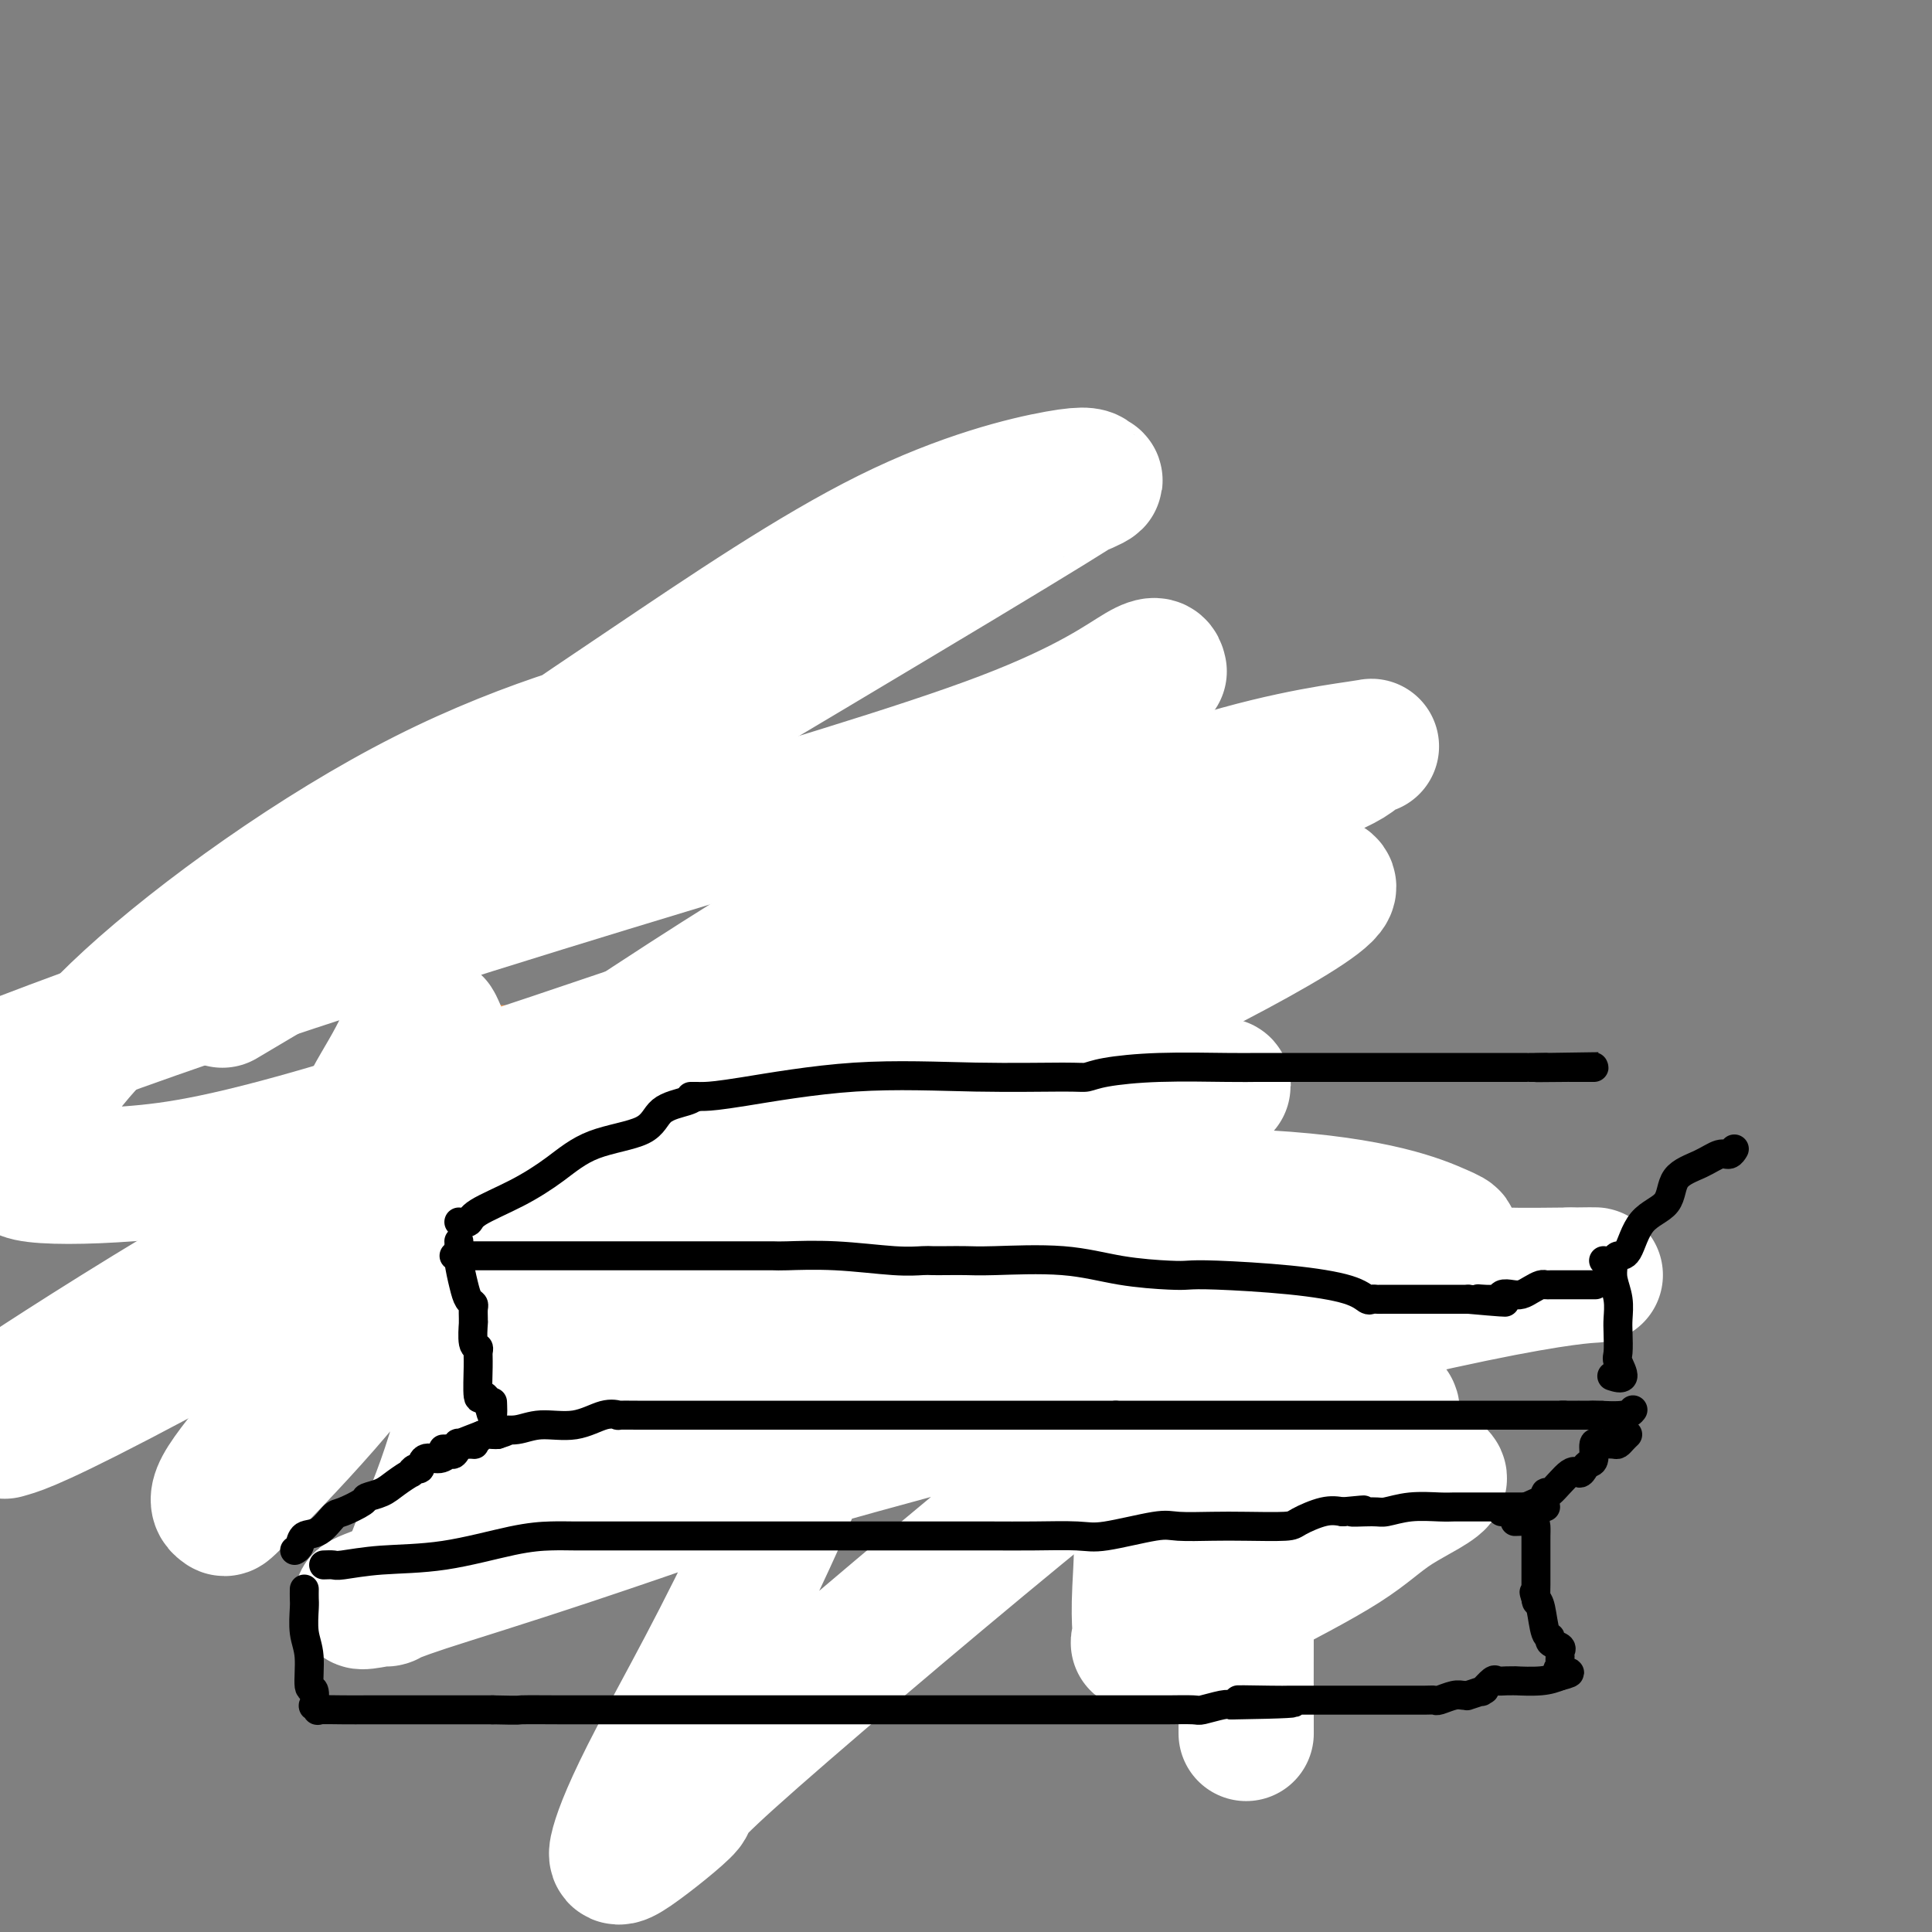 <svg viewBox='0 0 400 400' version='1.1' xmlns='http://www.w3.org/2000/svg' xmlns:xlink='http://www.w3.org/1999/xlink'><rect x="0" y="0" width="400" height="400" fill="#808080" stroke="none"/><g fill='none' stroke='rgb(236,154,87)' stroke-width='6' stroke-linecap='round' stroke-linejoin='round'><path d='M107,279c0.115,0.017 0.231,0.035 1,0c0.769,-0.035 2.193,-0.121 3,0c0.807,0.121 0.998,0.449 3,0c2.002,-0.449 5.816,-1.675 9,-2c3.184,-0.325 5.739,0.253 9,0c3.261,-0.253 7.229,-1.336 11,-2c3.771,-0.664 7.344,-0.910 12,-1c4.656,-0.090 10.396,-0.025 15,0c4.604,0.025 8.073,0.009 13,0c4.927,-0.009 11.314,-0.010 17,0c5.686,0.010 10.673,0.031 15,0c4.327,-0.031 7.994,-0.113 12,0c4.006,0.113 8.352,0.423 12,0c3.648,-0.423 6.599,-1.577 8,-2c1.401,-0.423 1.252,-0.113 2,0c0.748,0.113 2.394,0.031 3,0c0.606,-0.031 0.173,-0.009 0,0c-0.173,0.009 -0.087,0.004 0,0'/><path d='M102,287c-0.000,0.738 -0.000,1.477 0,2c0.000,0.523 0.000,0.831 0,1c-0.000,0.169 -0.000,0.199 0,1c0.000,0.801 0.000,2.373 0,3c-0.000,0.627 -0.000,0.308 0,1c0.000,0.692 0.000,2.394 0,4c-0.000,1.606 -0.001,3.115 0,4c0.001,0.885 0.003,1.145 0,2c-0.003,0.855 -0.011,2.306 0,3c0.011,0.694 0.041,0.631 0,1c-0.041,0.369 -0.154,1.170 0,1c0.154,-0.170 0.574,-1.311 1,-2c0.426,-0.689 0.858,-0.928 1,-1c0.142,-0.072 -0.007,0.022 1,0c1.007,-0.022 3.171,-0.159 5,-1c1.829,-0.841 3.324,-2.386 5,-3c1.676,-0.614 3.532,-0.298 6,-1c2.468,-0.702 5.547,-2.423 8,-3c2.453,-0.577 4.280,-0.011 6,0c1.720,0.011 3.334,-0.533 6,-1c2.666,-0.467 6.385,-0.857 9,-1c2.615,-0.143 4.126,-0.038 6,0c1.874,0.038 4.111,0.010 6,0c1.889,-0.010 3.432,-0.003 5,0c1.568,0.003 3.162,0.001 5,0c1.838,-0.001 3.919,-0.000 6,0'/><path d='M178,297c9.010,-0.309 7.036,-0.083 8,0c0.964,0.083 4.865,0.022 7,0c2.135,-0.022 2.503,-0.006 4,0c1.497,0.006 4.123,0.002 6,0c1.877,-0.002 3.003,-0.000 4,0c0.997,0.000 1.864,0.000 4,0c2.136,-0.000 5.542,-0.000 8,0c2.458,0.000 3.968,-0.000 5,0c1.032,0.000 1.586,0.000 2,0c0.414,-0.000 0.686,-0.000 1,0c0.314,0.000 0.668,0.001 1,0c0.332,-0.001 0.640,-0.004 1,0c0.360,0.004 0.772,0.015 2,0c1.228,-0.015 3.273,-0.057 4,0c0.727,0.057 0.135,0.211 1,0c0.865,-0.211 3.188,-0.788 6,-1c2.812,-0.212 6.112,-0.059 9,0c2.888,0.059 5.362,0.025 7,0c1.638,-0.025 2.440,-0.042 3,0c0.560,0.042 0.879,0.144 1,0c0.121,-0.144 0.043,-0.533 0,-1c-0.043,-0.467 -0.050,-1.010 0,-1c0.050,0.010 0.157,0.574 0,0c-0.157,-0.574 -0.579,-2.287 -1,-4'/><path d='M261,290c-0.243,-1.456 -0.850,-2.096 -1,-3c-0.150,-0.904 0.156,-2.073 0,-3c-0.156,-0.927 -0.774,-1.611 -1,-2c-0.226,-0.389 -0.061,-0.483 0,-1c0.061,-0.517 0.016,-1.458 0,-2c-0.016,-0.542 -0.004,-0.684 0,-1c0.004,-0.316 0.001,-0.804 0,-1c-0.001,-0.196 -0.001,-0.098 0,0'/><path d='M102,275c0.278,-0.312 0.555,-0.624 1,-1c0.445,-0.376 1.057,-0.816 2,-2c0.943,-1.184 2.218,-3.113 4,-5c1.782,-1.887 4.071,-3.733 5,-5c0.929,-1.267 0.499,-1.955 1,-3c0.501,-1.045 1.934,-2.448 3,-4c1.066,-1.552 1.763,-3.253 2,-4c0.237,-0.747 0.012,-0.540 1,-1c0.988,-0.460 3.189,-1.585 4,-2c0.811,-0.415 0.232,-0.118 0,0c-0.232,0.118 -0.116,0.059 0,0'/><path d='M249,271c-1.740,-0.183 -3.479,-0.366 -4,-1c-0.521,-0.634 0.177,-1.718 0,-2c-0.177,-0.282 -1.228,0.240 -3,-1c-1.772,-1.240 -4.265,-4.241 -6,-6c-1.735,-1.759 -2.713,-2.276 -5,-4c-2.287,-1.724 -5.885,-4.657 -8,-6c-2.115,-1.343 -2.747,-1.098 -3,-1c-0.253,0.098 -0.126,0.049 0,0'/><path d='M116,251c0.717,0.000 1.435,0.000 3,0c1.565,0.000 3.978,0.000 6,0c2.022,-0.000 3.655,0.000 6,0c2.345,0.000 5.404,0.000 10,0c4.596,0.000 10.731,0.000 15,0c4.269,0.000 6.672,0.000 9,0c2.328,-0.000 4.581,0.000 6,0c1.419,0.000 2.004,0.000 3,0c0.996,0.000 2.403,-0.000 4,0c1.597,0.000 3.382,0.000 5,0c1.618,0.000 3.067,-0.000 4,0c0.933,0.000 1.349,0.000 3,0c1.651,0.000 4.536,0.000 6,0c1.464,0.000 1.505,0.000 2,0c0.495,0.000 1.443,-0.000 2,0c0.557,0.000 0.723,-0.000 1,0c0.277,0.000 0.665,-0.000 1,0c0.335,0.000 0.616,-0.000 1,0c0.384,0.000 0.870,-0.000 2,0c1.130,0.000 2.905,-0.000 4,0c1.095,0.000 1.509,-0.000 2,0c0.491,0.000 1.060,-0.000 2,0c0.940,0.000 2.252,-0.000 3,0c0.748,0.000 0.932,-0.000 2,0c1.068,0.000 3.018,-0.000 4,0c0.982,0.000 0.995,-0.000 1,0c0.005,0.000 0.003,0.000 0,0'/><path d='M109,218c0.930,1.251 1.861,2.502 2,4c0.139,1.498 -0.513,3.244 0,5c0.513,1.756 2.193,3.523 3,5c0.807,1.477 0.742,2.664 1,4c0.258,1.336 0.840,2.820 1,5c0.160,2.180 -0.101,5.055 0,8c0.101,2.945 0.563,5.962 1,8c0.437,2.038 0.849,3.099 1,4c0.151,0.901 0.040,1.642 0,2c-0.040,0.358 -0.011,0.333 0,0c0.011,-0.333 0.003,-0.974 0,-2c-0.003,-1.026 -0.001,-2.436 0,-3c0.001,-0.564 0.000,-0.282 0,0'/><path d='M105,225c1.973,0.225 3.946,0.450 6,0c2.054,-0.450 4.189,-1.574 7,-2c2.811,-0.426 6.298,-0.156 10,0c3.702,0.156 7.618,0.196 11,0c3.382,-0.196 6.231,-0.627 9,-1c2.769,-0.373 5.460,-0.688 8,-1c2.540,-0.312 4.931,-0.619 7,-1c2.069,-0.381 3.818,-0.834 5,-1c1.182,-0.166 1.799,-0.044 3,0c1.201,0.044 2.986,0.012 6,0c3.014,-0.012 7.257,-0.003 10,0c2.743,0.003 3.986,0.001 6,0c2.014,-0.001 4.799,-0.000 6,0c1.201,0.000 0.819,0.000 1,0c0.181,-0.000 0.925,-0.000 2,0c1.075,0.000 2.479,0.000 4,0c1.521,-0.000 3.157,-0.000 5,0c1.843,0.000 3.892,0.000 5,0c1.108,-0.000 1.276,-0.000 2,0c0.724,0.000 2.002,0.000 3,0c0.998,-0.000 1.714,-0.000 2,0c0.286,0.000 0.143,0.000 0,0'/><path d='M221,221c-0.232,0.279 -0.465,0.558 0,1c0.465,0.442 1.626,1.046 2,2c0.374,0.954 -0.041,2.257 0,4c0.041,1.743 0.536,3.925 1,6c0.464,2.075 0.895,4.044 1,6c0.105,1.956 -0.116,3.900 0,6c0.116,2.100 0.568,4.356 1,6c0.432,1.644 0.844,2.675 1,3c0.156,0.325 0.056,-0.057 0,0c-0.056,0.057 -0.066,0.551 0,1c0.066,0.449 0.210,0.852 0,1c-0.210,0.148 -0.774,0.042 -1,0c-0.226,-0.042 -0.113,-0.021 0,0'/><path d='M110,223c-1.366,-0.306 -2.733,-0.611 -3,-1c-0.267,-0.389 0.565,-0.861 -1,-2c-1.565,-1.139 -5.526,-2.946 -9,-4c-3.474,-1.054 -6.461,-1.354 -8,-2c-1.539,-0.646 -1.629,-1.637 -2,-2c-0.371,-0.363 -1.023,-0.098 -1,0c0.023,0.098 0.721,0.028 1,0c0.279,-0.028 0.140,-0.014 0,0'/><path d='M227,220c0.000,-0.837 0.000,-1.674 0,-2c0.000,-0.326 0.000,-0.140 0,-1c-0.000,-0.860 -0.000,-2.766 0,-5c0.000,-2.234 0.000,-4.795 0,-6c-0.000,-1.205 0.000,-1.055 0,-2c0.000,-0.945 0.000,-2.985 0,-4c0.000,-1.015 0.000,-1.004 0,-1c0.000,0.004 0.000,0.001 0,0c0.000,-0.001 0.000,-0.001 0,0'/><path d='M89,211c-0.098,0.001 -0.196,0.002 0,0c0.196,-0.002 0.684,-0.005 2,0c1.316,0.005 3.458,0.020 5,0c1.542,-0.020 2.482,-0.076 5,0c2.518,0.076 6.614,0.282 10,0c3.386,-0.282 6.062,-1.054 9,-2c2.938,-0.946 6.136,-2.067 9,-3c2.864,-0.933 5.392,-1.679 7,-2c1.608,-0.321 2.296,-0.216 5,-1c2.704,-0.784 7.426,-2.458 11,-3c3.574,-0.542 6.001,0.049 8,0c1.999,-0.049 3.569,-0.739 5,-1c1.431,-0.261 2.723,-0.094 4,0c1.277,0.094 2.540,0.116 4,0c1.460,-0.116 3.118,-0.371 5,-1c1.882,-0.629 3.987,-1.633 6,-2c2.013,-0.367 3.932,-0.098 6,0c2.068,0.098 4.285,0.026 6,0c1.715,-0.026 2.929,-0.007 4,0c1.071,0.007 2.000,0.002 3,0c1.000,-0.002 2.072,-0.001 3,0c0.928,0.001 1.713,0.000 3,0c1.287,-0.000 3.077,-0.000 4,0c0.923,0.000 0.979,0.000 1,0c0.021,-0.000 0.006,-0.000 0,0c-0.006,0.000 -0.003,0.000 0,0'/><path d='M80,189c-0.017,-0.348 -0.035,-0.696 0,0c0.035,0.696 0.122,2.437 0,4c-0.122,1.563 -0.454,2.948 0,5c0.454,2.052 1.695,4.770 2,7c0.305,2.230 -0.326,3.972 0,5c0.326,1.028 1.608,1.344 2,2c0.392,0.656 -0.105,1.654 0,2c0.105,0.346 0.812,0.041 1,0c0.188,-0.041 -0.142,0.181 0,0c0.142,-0.181 0.755,-0.766 1,-1c0.245,-0.234 0.123,-0.117 0,0'/><path d='M223,177c0.301,-0.163 0.603,-0.326 1,0c0.397,0.326 0.891,1.141 1,2c0.109,0.859 -0.167,1.763 0,3c0.167,1.237 0.777,2.808 1,4c0.223,1.192 0.060,2.004 0,3c-0.060,0.996 -0.016,2.174 0,3c0.016,0.826 0.004,1.299 0,2c-0.004,0.701 -0.001,1.629 0,2c0.001,0.371 0.001,0.186 0,0'/><path d='M79,184c0.179,0.030 0.357,0.061 0,0c-0.357,-0.061 -1.250,-0.212 0,0c1.250,0.212 4.645,0.789 8,1c3.355,0.211 6.672,0.057 10,0c3.328,-0.057 6.667,-0.018 10,0c3.333,0.018 6.661,0.015 9,0c2.339,-0.015 3.690,-0.042 6,0c2.310,0.042 5.579,0.154 8,0c2.421,-0.154 3.996,-0.574 7,-1c3.004,-0.426 7.439,-0.857 10,-1c2.561,-0.143 3.248,0.004 4,0c0.752,-0.004 1.569,-0.159 2,0c0.431,0.159 0.477,0.631 1,0c0.523,-0.631 1.523,-2.365 2,-3c0.477,-0.635 0.430,-0.170 1,0c0.570,0.170 1.756,0.046 3,0c1.244,-0.046 2.546,-0.012 4,0c1.454,0.012 3.060,0.003 5,0c1.940,-0.003 4.216,-0.001 5,0c0.784,0.001 0.078,0.000 1,0c0.922,-0.000 3.474,-0.000 6,0c2.526,0.000 5.026,0.000 6,0c0.974,-0.000 0.422,-0.000 0,0c-0.422,0.000 -0.714,0.000 0,0c0.714,-0.000 2.433,-0.000 4,0c1.567,0.000 2.984,0.000 4,0c1.016,-0.000 1.633,-0.000 2,0c0.367,0.000 0.483,0.000 1,0c0.517,-0.000 1.433,-0.000 2,0c0.567,0.000 0.783,0.000 1,0'/><path d='M201,180c7.441,0.000 3.543,0.000 2,0c-1.543,0.000 -0.730,0.000 0,0c0.730,0.000 1.378,0.000 2,0c0.622,0.000 1.216,0.000 2,0c0.784,0.000 1.756,0.000 2,0c0.244,0.000 -0.241,0.000 0,0c0.241,0.000 1.207,0.000 2,0c0.793,0.000 1.414,0.000 2,0c0.586,-0.000 1.136,0.000 2,0c0.864,0.000 2.040,0.000 3,0c0.960,0.000 1.703,0.000 2,0c0.297,0.000 0.149,0.000 0,0'/><path d='M76,184c0.050,0.385 0.100,0.771 0,1c-0.100,0.229 -0.352,0.303 0,0c0.352,-0.303 1.306,-0.983 2,-1c0.694,-0.017 1.127,0.627 2,0c0.873,-0.627 2.187,-2.526 4,-4c1.813,-1.474 4.125,-2.524 6,-3c1.875,-0.476 3.313,-0.379 5,-1c1.687,-0.621 3.622,-1.960 5,-3c1.378,-1.040 2.198,-1.781 3,-2c0.802,-0.219 1.586,0.086 2,0c0.414,-0.086 0.458,-0.562 1,-1c0.542,-0.438 1.584,-0.840 2,-1c0.416,-0.160 0.208,-0.080 0,0'/><path d='M231,176c-0.401,-0.024 -0.803,-0.048 -1,0c-0.197,0.048 -0.191,0.168 -1,0c-0.809,-0.168 -2.434,-0.622 -3,-1c-0.566,-0.378 -0.072,-0.678 0,-1c0.072,-0.322 -0.277,-0.666 -1,-1c-0.723,-0.334 -1.820,-0.657 -2,-1c-0.180,-0.343 0.557,-0.705 0,-1c-0.557,-0.295 -2.407,-0.522 -3,-1c-0.593,-0.478 0.071,-1.206 -1,-2c-1.071,-0.794 -3.877,-1.656 -5,-2c-1.123,-0.344 -0.561,-0.172 0,0'/><path d='M109,166c1.228,-0.000 2.456,-0.000 4,0c1.544,0.000 3.405,0.001 5,0c1.595,-0.001 2.926,-0.003 4,0c1.074,0.003 1.893,0.011 4,0c2.107,-0.011 5.502,-0.041 8,0c2.498,0.041 4.097,0.154 7,1c2.903,0.846 7.108,2.427 10,3c2.892,0.573 4.471,0.139 5,0c0.529,-0.139 0.009,0.018 1,0c0.991,-0.018 3.494,-0.211 5,0c1.506,0.211 2.017,0.825 3,1c0.983,0.175 2.438,-0.089 4,0c1.562,0.089 3.229,0.532 5,1c1.771,0.468 3.645,0.963 5,1c1.355,0.037 2.191,-0.382 3,0c0.809,0.382 1.592,1.567 3,2c1.408,0.433 3.441,0.116 5,0c1.559,-0.116 2.643,-0.031 4,0c1.357,0.031 2.989,0.008 4,0c1.011,-0.008 1.403,-0.002 2,0c0.597,0.002 1.398,0.001 2,0c0.602,-0.001 1.003,-0.000 1,0c-0.003,0.000 -0.410,0.000 0,0c0.410,-0.000 1.638,-0.000 2,0c0.362,0.000 -0.140,0.000 0,0c0.140,-0.000 0.924,-0.000 1,0c0.076,0.000 -0.557,0.000 0,0c0.557,-0.000 2.302,-0.000 3,0c0.698,0.000 0.349,0.000 0,0'/><path d='M209,175c15.437,1.392 4.029,0.373 0,0c-4.029,-0.373 -0.681,-0.100 1,0c1.681,0.100 1.694,0.027 2,0c0.306,-0.027 0.904,-0.007 1,0c0.096,0.007 -0.311,0.002 0,0c0.311,-0.002 1.341,-0.001 2,0c0.659,0.001 0.947,0.000 1,0c0.053,-0.000 -0.130,-0.000 0,0c0.130,0.000 0.574,0.000 1,0c0.426,-0.000 0.836,-0.000 1,0c0.164,0.000 0.082,0.000 0,0'/></g>
<g fill='none' stroke='rgb(255,255,255)' stroke-width='28' stroke-linecap='round' stroke-linejoin='round'><path d='M240,139c-0.231,-1.038 -0.463,-2.077 -4,0c-3.537,2.077 -10.381,7.268 -28,14c-17.619,6.732 -46.013,15.005 -82,26c-35.987,10.995 -79.568,24.713 -115,38c-35.432,13.287 -62.716,26.144 -90,39'/><path d='M63,197c-14.698,8.725 -29.395,17.450 0,0c29.395,-17.450 102.883,-61.073 136,-81c33.117,-19.927 25.862,-16.156 24,-15c-1.862,1.156 1.670,-0.303 3,-1c1.330,-0.697 0.458,-0.633 0,-1c-0.458,-0.367 -0.501,-1.163 -7,0c-6.499,1.163 -19.454,4.287 -35,12c-15.546,7.713 -33.682,20.015 -50,31c-16.318,10.985 -30.818,20.652 -38,27c-7.182,6.348 -7.048,9.378 -8,11c-0.952,1.622 -2.991,1.835 -3,2c-0.009,0.165 2.014,0.282 4,0c1.986,-0.282 3.937,-0.962 5,-2c1.063,-1.038 1.238,-2.434 9,-7c7.762,-4.566 23.110,-12.301 31,-17c7.890,-4.699 8.322,-6.361 8,-7c-0.322,-0.639 -1.398,-0.256 0,-1c1.398,-0.744 5.271,-2.615 -3,-1c-8.271,1.615 -28.686,6.716 -51,18c-22.314,11.284 -46.527,28.749 -61,42c-14.473,13.251 -19.207,22.286 -21,27c-1.793,4.714 -0.644,5.106 -1,6c-0.356,0.894 -2.215,2.291 1,3c3.215,0.709 11.504,0.730 21,0c9.496,-0.730 20.199,-2.213 49,-11c28.801,-8.787 75.699,-24.880 109,-37c33.301,-12.120 53.005,-20.268 67,-26c13.995,-5.732 22.280,-9.047 26,-11c3.720,-1.953 2.873,-2.544 4,-3c1.127,-0.456 4.226,-0.777 -1,0c-5.226,0.777 -18.779,2.650 -37,9c-18.221,6.350 -41.111,17.175 -64,28'/><path d='M180,192c-22.622,12.571 -47.178,30.000 -66,42c-18.822,12.000 -31.911,18.572 -38,22c-6.089,3.428 -5.179,3.713 -4,3c1.179,-0.713 2.627,-2.425 2,-3c-0.627,-0.575 -3.329,-0.013 9,-9c12.329,-8.987 39.690,-27.523 59,-40c19.310,-12.477 30.571,-18.895 39,-24c8.429,-5.105 14.027,-8.897 16,-10c1.973,-1.103 0.319,0.482 1,0c0.681,-0.482 3.695,-3.033 -1,0c-4.695,3.033 -17.099,11.649 -32,22c-14.901,10.351 -32.298,22.438 -48,35c-15.702,12.562 -29.708,25.601 -37,33c-7.292,7.399 -7.869,9.159 -8,10c-0.131,0.841 0.186,0.765 0,1c-0.186,0.235 -0.873,0.782 0,1c0.873,0.218 3.306,0.106 26,-9c22.694,-9.106 65.649,-27.208 95,-40c29.351,-12.792 45.097,-20.275 58,-27c12.903,-6.725 22.964,-12.691 24,-15c1.036,-2.309 -6.953,-0.959 -11,-2c-4.047,-1.041 -4.151,-4.472 -23,0c-18.849,4.472 -56.444,16.848 -88,29c-31.556,12.152 -57.073,24.079 -81,37c-23.927,12.921 -46.265,26.834 -59,35c-12.735,8.166 -15.868,10.583 -19,13'/><path d='M2,296c-0.903,0.264 -1.807,0.528 0,0c1.807,-0.528 6.323,-1.848 31,-15c24.677,-13.152 69.513,-38.138 101,-54c31.487,-15.862 49.624,-22.602 61,-27c11.376,-4.398 15.991,-6.455 18,-7c2.009,-0.545 1.410,0.423 1,1c-0.410,0.577 -0.632,0.763 -5,10c-4.368,9.237 -12.880,27.524 -22,49c-9.120,21.476 -18.846,46.139 -28,66c-9.154,19.861 -17.734,34.918 -23,45c-5.266,10.082 -7.218,15.189 -8,18c-0.782,2.811 -0.394,3.324 3,1c3.394,-2.324 9.794,-7.487 11,-9c1.206,-1.513 -2.783,0.625 9,-10c11.783,-10.625 39.336,-34.012 60,-51c20.664,-16.988 34.437,-27.576 46,-36c11.563,-8.424 20.916,-14.685 26,-18c5.084,-3.315 5.898,-3.683 6,-4c0.102,-0.317 -0.510,-0.584 0,-1c0.510,-0.416 2.140,-0.982 -6,2c-8.140,2.982 -26.051,9.511 -45,17c-18.949,7.489 -38.936,15.938 -60,24c-21.064,8.062 -43.204,15.738 -59,21c-15.796,5.262 -25.248,8.108 -31,10c-5.752,1.892 -7.804,2.828 -8,3c-0.196,0.172 1.465,-0.419 -1,0c-2.465,0.419 -9.054,1.850 2,-2c11.054,-3.850 39.752,-12.979 67,-21c27.248,-8.021 53.046,-14.933 81,-22c27.954,-7.067 58.065,-14.287 76,-18c17.935,-3.713 23.696,-3.918 25,-4c1.304,-0.082 -1.848,-0.041 -5,0'/><path d='M325,264c-3.501,0.036 -9.753,0.127 -14,0c-4.247,-0.127 -6.488,-0.472 -17,1c-10.512,1.472 -29.293,4.760 -46,9c-16.707,4.240 -31.338,9.433 -42,13c-10.662,3.567 -17.356,5.509 -19,6c-1.644,0.491 1.761,-0.468 4,-1c2.239,-0.532 3.313,-0.637 10,-3c6.687,-2.363 18.988,-6.986 33,-11c14.012,-4.014 29.735,-7.421 41,-11c11.265,-3.579 18.071,-7.332 22,-9c3.929,-1.668 4.979,-1.251 1,-3c-3.979,-1.749 -12.989,-5.663 -36,-7c-23.011,-1.337 -60.023,-0.096 -91,0c-30.977,0.096 -55.921,-0.954 -74,0c-18.079,0.954 -29.295,3.912 -34,5c-4.705,1.088 -2.899,0.307 -4,0c-1.101,-0.307 -5.110,-0.141 2,0c7.110,0.141 25.337,0.255 40,0c14.663,-0.255 25.762,-0.880 39,-3c13.238,-2.120 28.615,-5.736 43,-7c14.385,-1.264 27.778,-0.176 35,0c7.222,0.176 8.273,-0.561 9,0c0.727,0.561 1.132,2.420 2,5c0.868,2.580 2.201,5.883 0,10c-2.201,4.117 -7.937,9.049 -17,14c-9.063,4.951 -21.454,9.922 -38,15c-16.546,5.078 -37.249,10.264 -51,14c-13.751,3.736 -20.552,6.022 -24,7c-3.448,0.978 -3.544,0.648 -3,1c0.544,0.352 1.727,1.386 6,-2c4.273,-3.386 11.637,-11.193 19,-19'/><path d='M121,288c8.902,-6.970 18.658,-13.894 31,-21c12.342,-7.106 27.269,-14.394 42,-21c14.731,-6.606 29.264,-12.531 40,-16c10.736,-3.469 17.673,-4.481 19,-5c1.327,-0.519 -2.956,-0.545 -8,0c-5.044,0.545 -10.847,1.660 -15,3c-4.153,1.340 -6.654,2.904 -16,7c-9.346,4.096 -25.536,10.723 -38,17c-12.464,6.277 -21.201,12.202 -28,17c-6.799,4.798 -11.660,8.468 -14,10c-2.340,1.532 -2.158,0.926 -3,1c-0.842,0.074 -2.707,0.828 0,1c2.707,0.172 9.986,-0.237 20,-3c10.014,-2.763 22.763,-7.878 36,-12c13.237,-4.122 26.964,-7.250 35,-10c8.036,-2.750 10.383,-5.123 10,-6c-0.383,-0.877 -3.495,-0.259 -9,0c-5.505,0.259 -13.404,0.160 -21,1c-7.596,0.840 -14.890,2.619 -29,5c-14.110,2.381 -35.035,5.364 -48,7c-12.965,1.636 -17.969,1.924 -20,2c-2.031,0.076 -1.087,-0.060 -1,0c0.087,0.060 -0.681,0.314 -1,0c-0.319,-0.314 -0.188,-1.198 0,-3c0.188,-1.802 0.432,-4.522 1,-6c0.568,-1.478 1.459,-1.714 2,-2c0.541,-0.286 0.733,-0.623 0,-1c-0.733,-0.377 -2.390,-0.794 -4,0c-1.610,0.794 -3.174,2.798 -8,7c-4.826,4.202 -12.913,10.601 -21,17'/><path d='M73,277c-7.732,7.064 -12.562,12.724 -17,18c-4.438,5.276 -8.483,10.169 -10,13c-1.517,2.831 -0.507,3.600 0,4c0.507,0.400 0.511,0.430 1,0c0.489,-0.430 1.465,-1.321 6,-6c4.535,-4.679 12.631,-13.145 19,-21c6.369,-7.855 11.011,-15.100 17,-23c5.989,-7.900 13.325,-16.456 19,-22c5.675,-5.544 9.691,-8.078 12,-10c2.309,-1.922 2.913,-3.233 3,-3c0.087,0.233 -0.344,2.009 -2,6c-1.656,3.991 -4.537,10.196 -7,17c-2.463,6.804 -4.507,14.206 -6,20c-1.493,5.794 -2.435,9.979 -4,15c-1.565,5.021 -3.754,10.879 -6,17c-2.246,6.121 -4.550,12.507 -7,17c-2.450,4.493 -5.047,7.095 -6,8c-0.953,0.905 -0.263,0.113 0,0c0.263,-0.113 0.098,0.454 0,0c-0.098,-0.454 -0.129,-1.927 1,-5c1.129,-3.073 3.417,-7.745 6,-15c2.583,-7.255 5.460,-17.094 7,-28c1.540,-10.906 1.744,-22.880 2,-31c0.256,-8.120 0.566,-12.386 -1,-17c-1.566,-4.614 -5.007,-9.577 -7,-13c-1.993,-3.423 -2.536,-5.306 -3,-6c-0.464,-0.694 -0.847,-0.198 -1,0c-0.153,0.198 -0.077,0.099 0,0'/><path d='M89,212c-2.921,-1.955 -4.723,2.659 -7,7c-2.277,4.341 -5.028,8.410 -6,11c-0.972,2.590 -0.166,3.700 0,4c0.166,0.300 -0.309,-0.212 3,0c3.309,0.212 10.402,1.147 16,0c5.598,-1.147 9.701,-4.376 19,-7c9.299,-2.624 23.793,-4.643 33,-6c9.207,-1.357 13.126,-2.052 19,0c5.874,2.052 13.705,6.850 21,13c7.295,6.150 14.056,13.651 21,21c6.944,7.349 14.071,14.545 18,21c3.929,6.455 4.661,12.168 6,18c1.339,5.832 3.284,11.783 4,18c0.716,6.217 0.203,12.701 0,17c-0.203,4.299 -0.097,6.413 0,8c0.097,1.587 0.183,2.646 0,3c-0.183,0.354 -0.636,0.001 0,0c0.636,-0.001 2.363,0.350 6,-1c3.637,-1.350 9.186,-4.400 16,-8c6.814,-3.600 14.893,-7.748 20,-11c5.107,-3.252 7.244,-5.607 11,-8c3.756,-2.393 9.133,-4.823 9,-6c-0.133,-1.177 -5.776,-1.100 -12,0c-6.224,1.100 -13.029,3.223 -19,5c-5.971,1.777 -11.108,3.209 -14,4c-2.892,0.791 -3.541,0.940 -4,1c-0.459,0.060 -0.730,0.030 -1,0'/><path d='M248,316c-6.983,1.466 0.561,0.132 4,-1c3.439,-1.132 2.773,-2.062 3,-3c0.227,-0.938 1.346,-1.885 3,-3c1.654,-1.115 3.842,-2.399 7,-4c3.158,-1.601 7.286,-3.518 10,-5c2.714,-1.482 4.013,-2.530 6,-4c1.987,-1.470 4.661,-3.364 6,-4c1.339,-0.636 1.342,-0.016 1,0c-0.342,0.016 -1.030,-0.573 -3,0c-1.970,0.573 -5.223,2.308 -8,4c-2.777,1.692 -5.079,3.341 -6,4c-0.921,0.659 -0.460,0.330 0,0'/><path d='M244,307c-0.098,-0.566 -0.196,-1.133 1,-2c1.196,-0.867 3.686,-2.036 5,-3c1.314,-0.964 1.452,-1.723 2,-2c0.548,-0.277 1.506,-0.071 2,0c0.494,0.071 0.525,0.008 1,0c0.475,-0.008 1.395,0.039 2,0c0.605,-0.039 0.894,-0.165 1,6c0.106,6.165 0.029,18.621 0,29c-0.029,10.379 -0.008,18.680 0,22c0.008,3.320 0.004,1.660 0,0'/></g>
<g fill='none' stroke='rgb(0,0,0)' stroke-width='6' stroke-linecap='round' stroke-linejoin='round'><path d='M67,324c0.782,-0.028 1.565,-0.056 2,0c0.435,0.056 0.524,0.197 2,0c1.476,-0.197 4.340,-0.732 8,-1c3.660,-0.268 8.118,-0.268 13,-1c4.882,-0.732 10.190,-2.196 14,-3c3.810,-0.804 6.121,-0.947 8,-1c1.879,-0.053 3.325,-0.014 5,0c1.675,0.014 3.579,0.004 6,0c2.421,-0.004 5.358,-0.001 8,0c2.642,0.001 4.989,0.000 8,0c3.011,-0.000 6.688,-0.000 10,0c3.312,0.000 6.261,0.000 10,0c3.739,-0.000 8.269,-0.000 11,0c2.731,0.000 3.664,0.000 6,0c2.336,-0.000 6.074,-0.001 9,0c2.926,0.001 5.039,0.002 8,0c2.961,-0.002 6.771,-0.008 10,0c3.229,0.008 5.876,0.030 9,0c3.124,-0.030 6.725,-0.113 9,0c2.275,0.113 3.223,0.423 6,0c2.777,-0.423 7.381,-1.577 10,-2c2.619,-0.423 3.251,-0.115 5,0c1.749,0.115 4.614,0.038 7,0c2.386,-0.038 4.294,-0.035 7,0c2.706,0.035 6.210,0.102 8,0c1.790,-0.102 1.867,-0.374 3,-1c1.133,-0.626 3.324,-1.608 5,-2c1.676,-0.392 2.838,-0.196 4,0'/><path d='M278,313c7.824,-0.769 2.883,-0.192 2,0c-0.883,0.192 2.292,-0.001 4,0c1.708,0.001 1.950,0.196 3,0c1.050,-0.196 2.910,-0.785 5,-1c2.090,-0.215 4.412,-0.058 6,0c1.588,0.058 2.443,0.015 3,0c0.557,-0.015 0.815,-0.004 1,0c0.185,0.004 0.298,0.001 1,0c0.702,-0.001 1.992,-0.000 4,0c2.008,0.000 4.734,0.000 7,0c2.266,-0.000 4.071,-0.000 5,0c0.929,0.000 0.981,0.000 1,0c0.019,-0.000 0.005,-0.000 0,0c-0.005,0.000 -0.003,0.000 0,0'/><path d='M63,329c-0.009,0.743 -0.017,1.486 0,2c0.017,0.514 0.061,0.800 0,2c-0.061,1.200 -0.226,3.314 0,5c0.226,1.686 0.844,2.944 1,5c0.156,2.056 -0.149,4.908 0,6c0.149,1.092 0.754,0.422 1,1c0.246,0.578 0.133,2.404 0,3c-0.133,0.596 -0.287,-0.036 0,0c0.287,0.036 1.016,0.742 1,1c-0.016,0.258 -0.777,0.069 0,0c0.777,-0.069 3.090,-0.019 5,0c1.910,0.019 3.415,0.005 5,0c1.585,-0.005 3.250,-0.001 6,0c2.750,0.001 6.587,0.000 9,0c2.413,-0.000 3.404,-0.000 5,0c1.596,0.000 3.798,0.000 6,0'/><path d='M102,354c6.681,0.155 4.884,0.041 6,0c1.116,-0.041 5.145,-0.011 8,0c2.855,0.011 4.537,0.003 6,0c1.463,-0.003 2.706,-0.001 4,0c1.294,0.001 2.638,0.000 4,0c1.362,-0.000 2.741,-0.000 4,0c1.259,0.000 2.398,0.000 4,0c1.602,-0.000 3.667,-0.000 5,0c1.333,0.000 1.933,0.000 3,0c1.067,-0.000 2.602,-0.000 5,0c2.398,0.000 5.661,0.000 8,0c2.339,-0.000 3.754,-0.000 5,0c1.246,0.000 2.322,0.000 3,0c0.678,-0.000 0.957,-0.000 2,0c1.043,0.000 2.850,0.000 5,0c2.150,-0.000 4.641,-0.000 6,0c1.359,0.000 1.584,0.000 3,0c1.416,-0.000 4.024,-0.000 7,0c2.976,0.000 6.321,0.000 10,0c3.679,-0.000 7.692,-0.000 12,0c4.308,0.000 8.911,0.000 12,0c3.089,-0.000 4.666,-0.000 6,0c1.334,0.000 2.427,0.000 3,0c0.573,-0.000 0.627,-0.000 1,0c0.373,0.000 1.067,0.001 2,0c0.933,-0.001 2.106,-0.004 3,0c0.894,0.004 1.510,0.015 3,0c1.490,-0.015 3.853,-0.056 5,0c1.147,0.056 1.078,0.207 2,0c0.922,-0.207 2.835,-0.774 4,-1c1.165,-0.226 1.583,-0.113 2,0'/><path d='M255,353c24.079,-0.381 7.776,-0.834 3,-1c-4.776,-0.166 1.973,-0.044 5,0c3.027,0.044 2.331,0.012 4,0c1.669,-0.012 5.702,-0.002 10,0c4.298,0.002 8.860,-0.003 12,0c3.140,0.003 4.858,0.015 6,0c1.142,-0.015 1.708,-0.057 2,0c0.292,0.057 0.310,0.212 1,0c0.690,-0.212 2.053,-0.793 3,-1c0.947,-0.207 1.480,-0.042 2,0c0.520,0.042 1.027,-0.039 1,0c-0.027,0.039 -0.589,0.199 0,0c0.589,-0.199 2.328,-0.757 3,-1c0.672,-0.243 0.276,-0.170 0,0c-0.276,0.170 -0.433,0.438 0,0c0.433,-0.438 1.457,-1.582 2,-2c0.543,-0.418 0.606,-0.111 1,0c0.394,0.111 1.119,0.027 2,0c0.881,-0.027 1.916,0.003 2,0c0.084,-0.003 -0.785,-0.039 0,0c0.785,0.039 3.224,0.154 5,0c1.776,-0.154 2.888,-0.577 4,-1'/><path d='M323,347c3.867,-0.952 1.036,-0.832 0,-1c-1.036,-0.168 -0.275,-0.622 0,-1c0.275,-0.378 0.066,-0.678 0,-1c-0.066,-0.322 0.011,-0.665 0,-1c-0.011,-0.335 -0.111,-0.663 0,-1c0.111,-0.337 0.433,-0.682 0,-1c-0.433,-0.318 -1.622,-0.610 -2,-1c-0.378,-0.390 0.053,-0.878 0,-1c-0.053,-0.122 -0.591,0.121 -1,-1c-0.409,-1.121 -0.688,-3.606 -1,-5c-0.312,-1.394 -0.656,-1.697 -1,-2'/><path d='M318,331c-0.774,-2.521 -0.207,-0.823 0,0c0.207,0.823 0.056,0.770 0,0c-0.056,-0.770 -0.015,-2.257 0,-3c0.015,-0.743 0.004,-0.743 0,-1c-0.004,-0.257 -0.001,-0.773 0,-1c0.001,-0.227 0.000,-0.166 0,-1c-0.000,-0.834 -0.000,-2.561 0,-3c0.000,-0.439 0.000,0.412 0,0c-0.000,-0.412 -0.001,-2.086 0,-3c0.001,-0.914 0.003,-1.068 0,-1c-0.003,0.068 -0.012,0.358 0,0c0.012,-0.358 0.044,-1.364 0,-2c-0.044,-0.636 -0.166,-0.902 -1,-1c-0.834,-0.098 -2.381,-0.028 -3,0c-0.619,0.028 -0.309,0.014 0,0'/><path d='M61,321c0.378,-0.203 0.756,-0.406 1,-1c0.244,-0.594 0.353,-1.577 1,-2c0.647,-0.423 1.831,-0.284 3,-1c1.169,-0.716 2.322,-2.285 3,-3c0.678,-0.715 0.880,-0.575 2,-1c1.120,-0.425 3.159,-1.414 4,-2c0.841,-0.586 0.484,-0.769 1,-1c0.516,-0.231 1.907,-0.511 3,-1c1.093,-0.489 1.890,-1.187 3,-2c1.110,-0.813 2.533,-1.742 3,-2c0.467,-0.258 -0.023,0.156 0,0c0.023,-0.156 0.559,-0.883 1,-1c0.441,-0.117 0.786,0.377 1,0c0.214,-0.377 0.297,-1.625 1,-2c0.703,-0.375 2.028,0.124 3,0c0.972,-0.124 1.593,-0.871 2,-1c0.407,-0.129 0.602,0.358 1,0c0.398,-0.358 1.000,-1.563 1,-2c0.000,-0.437 -0.600,-0.107 0,0c0.600,0.107 2.402,-0.010 3,0c0.598,0.010 -0.008,0.146 0,0c0.008,-0.146 0.631,-0.575 1,-1c0.369,-0.425 0.484,-0.845 1,-1c0.516,-0.155 1.433,-0.044 2,0c0.567,0.044 0.783,0.022 1,0'/><path d='M103,297c2.500,-0.833 1.250,-0.417 0,0'/><path d='M311,313c-0.089,-0.001 -0.178,-0.002 0,0c0.178,0.002 0.623,0.008 1,0c0.377,-0.008 0.686,-0.032 1,0c0.314,0.032 0.634,0.118 1,0c0.366,-0.118 0.777,-0.439 2,-1c1.223,-0.561 3.259,-1.361 4,-2c0.741,-0.639 0.188,-1.116 0,-1c-0.188,0.116 -0.009,0.826 1,0c1.009,-0.826 2.849,-3.189 4,-4c1.151,-0.811 1.614,-0.071 2,0c0.386,0.071 0.695,-0.527 1,-1c0.305,-0.473 0.605,-0.820 1,-1c0.395,-0.180 0.883,-0.192 1,-1c0.117,-0.808 -0.137,-2.412 0,-3c0.137,-0.588 0.667,-0.160 1,0c0.333,0.160 0.471,0.053 1,0c0.529,-0.053 1.448,-0.053 2,0c0.552,0.053 0.736,0.159 1,0c0.264,-0.159 0.610,-0.581 1,-1c0.390,-0.419 0.826,-0.834 1,-1c0.174,-0.166 0.087,-0.083 0,0'/><path d='M92,300c-0.225,0.004 -0.450,0.009 0,0c0.450,-0.009 1.575,-0.031 2,0c0.425,0.031 0.150,0.115 0,0c-0.150,-0.115 -0.174,-0.427 1,-1c1.174,-0.573 3.547,-1.405 5,-2c1.453,-0.595 1.984,-0.952 3,-1c1.016,-0.048 2.515,0.211 4,0c1.485,-0.211 2.956,-0.894 5,-1c2.044,-0.106 4.663,0.364 7,0c2.337,-0.364 4.394,-1.562 6,-2c1.606,-0.438 2.760,-0.117 3,0c0.240,0.117 -0.435,0.031 0,0c0.435,-0.031 1.981,-0.008 4,0c2.019,0.008 4.510,0.002 6,0c1.490,-0.002 1.980,-0.001 4,0c2.020,0.001 5.571,0.000 8,0c2.429,-0.000 3.737,-0.000 5,0c1.263,0.000 2.481,0.000 4,0c1.519,-0.000 3.338,-0.000 8,0c4.662,0.000 12.165,0.000 16,0c3.835,-0.000 4.001,-0.000 5,0c0.999,0.000 2.830,0.000 5,0c2.170,-0.000 4.680,-0.000 7,0c2.320,0.000 4.450,0.000 7,0c2.550,-0.000 5.518,-0.000 7,0c1.482,0.000 1.477,0.000 2,0c0.523,-0.000 1.574,-0.000 2,0c0.426,0.000 0.228,0.000 1,0c0.772,-0.000 2.516,-0.000 4,0c1.484,0.000 2.710,0.000 4,0c1.290,-0.000 2.645,-0.000 4,0'/><path d='M231,293c17.666,0.000 8.830,0.000 6,0c-2.830,0.000 0.344,-0.000 2,0c1.656,0.000 1.794,0.000 2,0c0.206,0.000 0.481,0.000 1,0c0.519,0.000 1.283,-0.000 3,0c1.717,0.000 4.388,0.000 7,0c2.612,0.000 5.167,-0.000 6,0c0.833,0.000 -0.055,-0.000 0,0c0.055,0.000 1.053,0.000 2,0c0.947,0.000 1.842,0.000 3,0c1.158,0.000 2.580,0.000 5,0c2.420,0.000 5.840,0.000 9,0c3.160,0.000 6.062,0.000 8,0c1.938,0.000 2.914,0.000 3,0c0.086,0.000 -0.718,0.000 0,0c0.718,0.000 2.957,0.000 4,0c1.043,0.000 0.892,0.000 1,0c0.108,0.000 0.477,0.000 1,0c0.523,0.000 1.200,0.000 2,0c0.800,0.000 1.723,0.000 2,0c0.277,0.000 -0.092,0.000 0,0c0.092,0.000 0.645,0.000 1,0c0.355,0.000 0.512,0.000 2,0c1.488,0.000 4.308,0.000 6,0c1.692,0.000 2.257,0.000 4,0c1.743,0.000 4.663,0.000 6,0c1.337,0.000 1.091,0.000 2,0c0.909,0.000 2.974,0.000 4,0c1.026,0.000 1.013,0.000 1,0'/><path d='M324,293c14.571,0.000 4.500,0.000 1,0c-3.500,-0.000 -0.427,-0.000 1,0c1.427,0.000 1.208,0.001 1,0c-0.208,-0.001 -0.406,-0.004 0,0c0.406,0.004 1.415,0.015 2,0c0.585,-0.015 0.744,-0.056 2,0c1.256,0.056 3.607,0.207 5,0c1.393,-0.207 1.826,-0.774 2,-1c0.174,-0.226 0.087,-0.113 0,0'/><path d='M95,257c0.024,0.212 0.049,0.424 0,1c-0.049,0.576 -0.171,1.515 0,3c0.171,1.485 0.634,3.514 1,5c0.366,1.486 0.634,2.427 1,3c0.366,0.573 0.830,0.777 1,1c0.170,0.223 0.044,0.466 0,1c-0.044,0.534 -0.008,1.358 0,2c0.008,0.642 -0.012,1.103 0,1c0.012,-0.103 0.056,-0.768 0,0c-0.056,0.768 -0.212,2.971 0,4c0.212,1.029 0.792,0.884 1,1c0.208,0.116 0.045,0.492 0,1c-0.045,0.508 0.029,1.146 0,3c-0.029,1.854 -0.162,4.922 0,6c0.162,1.078 0.618,0.165 1,0c0.382,-0.165 0.691,0.417 1,1'/><path d='M101,290c1.156,5.356 1.044,2.244 1,1c-0.044,-1.244 -0.022,-0.622 0,0'/><path d='M334,262c-0.113,0.920 -0.226,1.840 0,3c0.226,1.160 0.791,2.560 1,4c0.209,1.440 0.062,2.919 0,4c-0.062,1.081 -0.038,1.764 0,3c0.038,1.236 0.090,3.025 0,4c-0.090,0.975 -0.323,1.138 0,2c0.323,0.862 1.202,2.424 1,3c-0.202,0.576 -1.486,0.164 -2,0c-0.514,-0.164 -0.257,-0.082 0,0'/><path d='M94,260c0.551,-0.000 1.102,-0.000 1,0c-0.102,0.000 -0.858,0.000 0,0c0.858,-0.000 3.330,-0.000 7,0c3.670,0.000 8.539,0.000 18,0c9.461,-0.000 23.515,-0.001 30,0c6.485,0.001 5.402,0.004 6,0c0.598,-0.004 2.878,-0.015 4,0c1.122,0.015 1.087,0.057 3,0c1.913,-0.057 5.775,-0.211 10,0c4.225,0.211 8.815,0.789 12,1c3.185,0.211 4.966,0.057 6,0c1.034,-0.057 1.322,-0.017 2,0c0.678,0.017 1.748,0.011 3,0c1.252,-0.011 2.688,-0.027 4,0c1.312,0.027 2.500,0.099 6,0c3.500,-0.099 9.312,-0.367 14,0c4.688,0.367 8.250,1.369 12,2c3.750,0.631 7.686,0.893 10,1c2.314,0.107 3.005,0.061 4,0c0.995,-0.061 2.294,-0.135 6,0c3.706,0.135 9.820,0.481 15,1c5.180,0.519 9.428,1.211 12,2c2.572,0.789 3.469,1.676 4,2c0.531,0.324 0.696,0.087 1,0c0.304,-0.087 0.746,-0.023 1,0c0.254,0.023 0.319,0.006 2,0c1.681,-0.006 4.976,-0.002 8,0c3.024,0.002 5.776,0.000 7,0c1.224,-0.000 0.921,-0.000 1,0c0.079,0.000 0.539,0.000 1,0'/><path d='M304,269c13.579,1.222 5.525,0.276 3,0c-2.525,-0.276 0.478,0.120 2,0c1.522,-0.120 1.563,-0.754 2,-1c0.437,-0.246 1.269,-0.104 2,0c0.731,0.104 1.360,0.172 2,0c0.640,-0.172 1.291,-0.582 2,-1c0.709,-0.418 1.474,-0.844 2,-1c0.526,-0.156 0.811,-0.042 1,0c0.189,0.042 0.282,0.011 1,0c0.718,-0.011 2.060,-0.003 3,0c0.940,0.003 1.478,0.001 2,0c0.522,-0.001 1.029,-0.000 1,0c-0.029,0.000 -0.596,0.000 0,0c0.596,-0.000 2.353,-0.000 3,0c0.647,0.000 0.185,0.000 0,0c-0.185,-0.000 -0.092,-0.000 0,0'/><path d='M95,253c0.809,0.136 1.617,0.272 2,0c0.383,-0.272 0.340,-0.953 2,-2c1.660,-1.047 5.022,-2.462 8,-4c2.978,-1.538 5.571,-3.199 8,-5c2.429,-1.801 4.693,-3.740 8,-5c3.307,-1.260 7.657,-1.840 10,-3c2.343,-1.160 2.680,-2.898 4,-4c1.320,-1.102 3.625,-1.566 5,-2c1.375,-0.434 1.822,-0.838 2,-1c0.178,-0.162 0.089,-0.081 0,0'/><path d='M143,227c0.297,-0.006 0.593,-0.012 1,0c0.407,0.012 0.924,0.041 2,0c1.076,-0.041 2.711,-0.154 8,-1c5.289,-0.846 14.234,-2.426 23,-3c8.766,-0.574 17.355,-0.144 25,0c7.645,0.144 14.347,0.000 18,0c3.653,-0.000 4.256,0.144 5,0c0.744,-0.144 1.627,-0.574 4,-1c2.373,-0.426 6.234,-0.846 11,-1c4.766,-0.154 10.435,-0.041 14,0c3.565,0.041 5.025,0.011 6,0c0.975,-0.011 1.465,-0.003 2,0c0.535,0.003 1.117,0.001 2,0c0.883,-0.001 2.069,-0.000 4,0c1.931,0.000 4.607,0.000 8,0c3.393,-0.000 7.504,-0.000 10,0c2.496,0.000 3.375,0.000 4,0c0.625,-0.000 0.994,-0.000 3,0c2.006,0.000 5.650,0.000 9,0c3.350,-0.000 6.407,-0.000 8,0c1.593,0.000 1.724,0.000 2,0c0.276,-0.000 0.699,-0.000 1,0c0.301,0.000 0.481,0.000 1,0c0.519,-0.000 1.376,-0.000 2,0c0.624,0.000 1.014,0.000 1,0c-0.014,-0.000 -0.433,-0.000 0,0c0.433,0.000 1.716,0.000 3,0'/><path d='M320,221c21.879,-0.309 5.078,-0.083 0,0c-5.078,0.083 1.568,0.022 4,0c2.432,-0.022 0.652,-0.006 1,0c0.348,0.006 2.824,0.002 4,0c1.176,-0.002 1.050,-0.000 1,0c-0.050,0.000 -0.025,0.000 0,0'/><path d='M332,261c0.779,0.126 1.557,0.251 2,0c0.443,-0.251 0.549,-0.879 1,-1c0.451,-0.121 1.246,0.263 2,-1c0.754,-1.263 1.465,-4.175 3,-6c1.535,-1.825 3.892,-2.565 5,-4c1.108,-1.435 0.966,-3.565 2,-5c1.034,-1.435 3.244,-2.175 5,-3c1.756,-0.825 3.058,-1.737 4,-2c0.942,-0.263 1.523,0.121 2,0c0.477,-0.121 0.851,-0.749 1,-1c0.149,-0.251 0.075,-0.126 0,0'/></g>
</svg>